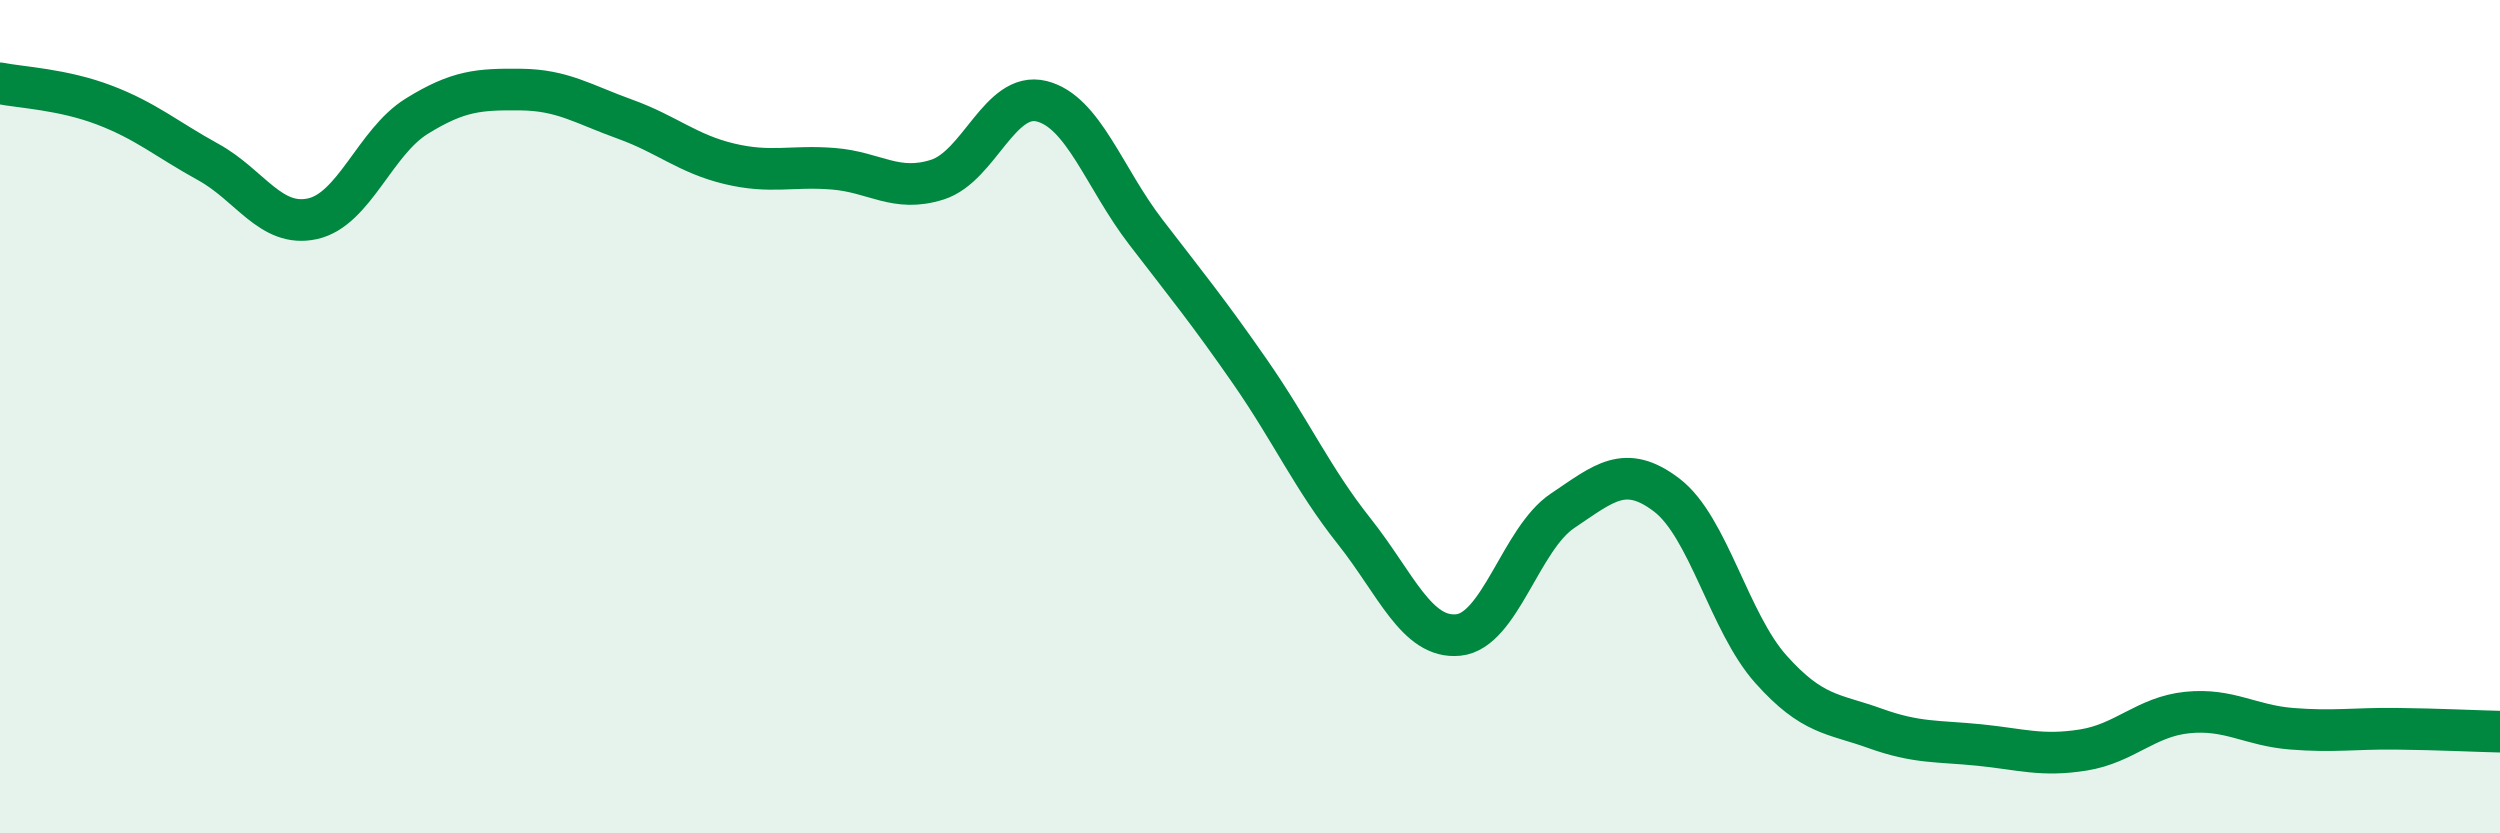 
    <svg width="60" height="20" viewBox="0 0 60 20" xmlns="http://www.w3.org/2000/svg">
      <path
        d="M 0,2 C 0.5,2.1 1.5,2.14 2.5,2.52 C 3.5,2.9 4,3.34 5,3.89 C 6,4.44 6.5,5.47 7.5,5.25 C 8.5,5.03 9,3.41 10,2.79 C 11,2.17 11.5,2.14 12.5,2.15 C 13.5,2.16 14,2.5 15,2.86 C 16,3.22 16.5,3.69 17.5,3.93 C 18.5,4.17 19,3.97 20,4.05 C 21,4.13 21.5,4.63 22.5,4.31 C 23.5,3.99 24,2.18 25,2.43 C 26,2.68 26.5,4.27 27.5,5.57 C 28.5,6.87 29,7.48 30,8.92 C 31,10.36 31.5,11.49 32.5,12.75 C 33.5,14.01 34,15.34 35,15.24 C 36,15.14 36.5,12.93 37.5,12.26 C 38.5,11.59 39,11.12 40,11.88 C 41,12.64 41.5,14.94 42.5,16.06 C 43.5,17.18 44,17.12 45,17.48 C 46,17.84 46.5,17.78 47.5,17.88 C 48.5,17.98 49,18.16 50,18 C 51,17.84 51.5,17.2 52.5,17.1 C 53.5,17 54,17.41 55,17.49 C 56,17.57 56.5,17.48 57.5,17.49 C 58.5,17.5 59.5,17.55 60,17.56L60 20L0 20Z"
        fill="#008740"
        opacity="0.1"
        stroke-linecap="round"
        stroke-linejoin="round"
      />
      <path
        d="M 0,2 C 0.5,2.1 1.5,2.14 2.5,2.52 C 3.5,2.9 4,3.34 5,3.89 C 6,4.44 6.5,5.47 7.5,5.25 C 8.5,5.03 9,3.41 10,2.79 C 11,2.17 11.5,2.14 12.5,2.15 C 13.5,2.16 14,2.5 15,2.86 C 16,3.22 16.5,3.69 17.5,3.93 C 18.5,4.17 19,3.97 20,4.05 C 21,4.13 21.5,4.63 22.5,4.31 C 23.5,3.99 24,2.18 25,2.43 C 26,2.68 26.5,4.27 27.5,5.57 C 28.5,6.87 29,7.48 30,8.92 C 31,10.36 31.5,11.49 32.5,12.75 C 33.5,14.01 34,15.34 35,15.24 C 36,15.14 36.5,12.93 37.5,12.26 C 38.5,11.59 39,11.12 40,11.88 C 41,12.64 41.5,14.94 42.5,16.06 C 43.5,17.18 44,17.12 45,17.48 C 46,17.84 46.5,17.78 47.5,17.88 C 48.5,17.98 49,18.16 50,18 C 51,17.84 51.5,17.2 52.5,17.1 C 53.5,17 54,17.41 55,17.49 C 56,17.57 56.5,17.48 57.5,17.49 C 58.5,17.5 59.5,17.55 60,17.56"
        stroke="#008740"
        stroke-width="1"
        fill="none"
        stroke-linecap="round"
        stroke-linejoin="round"
      />
    </svg>
  